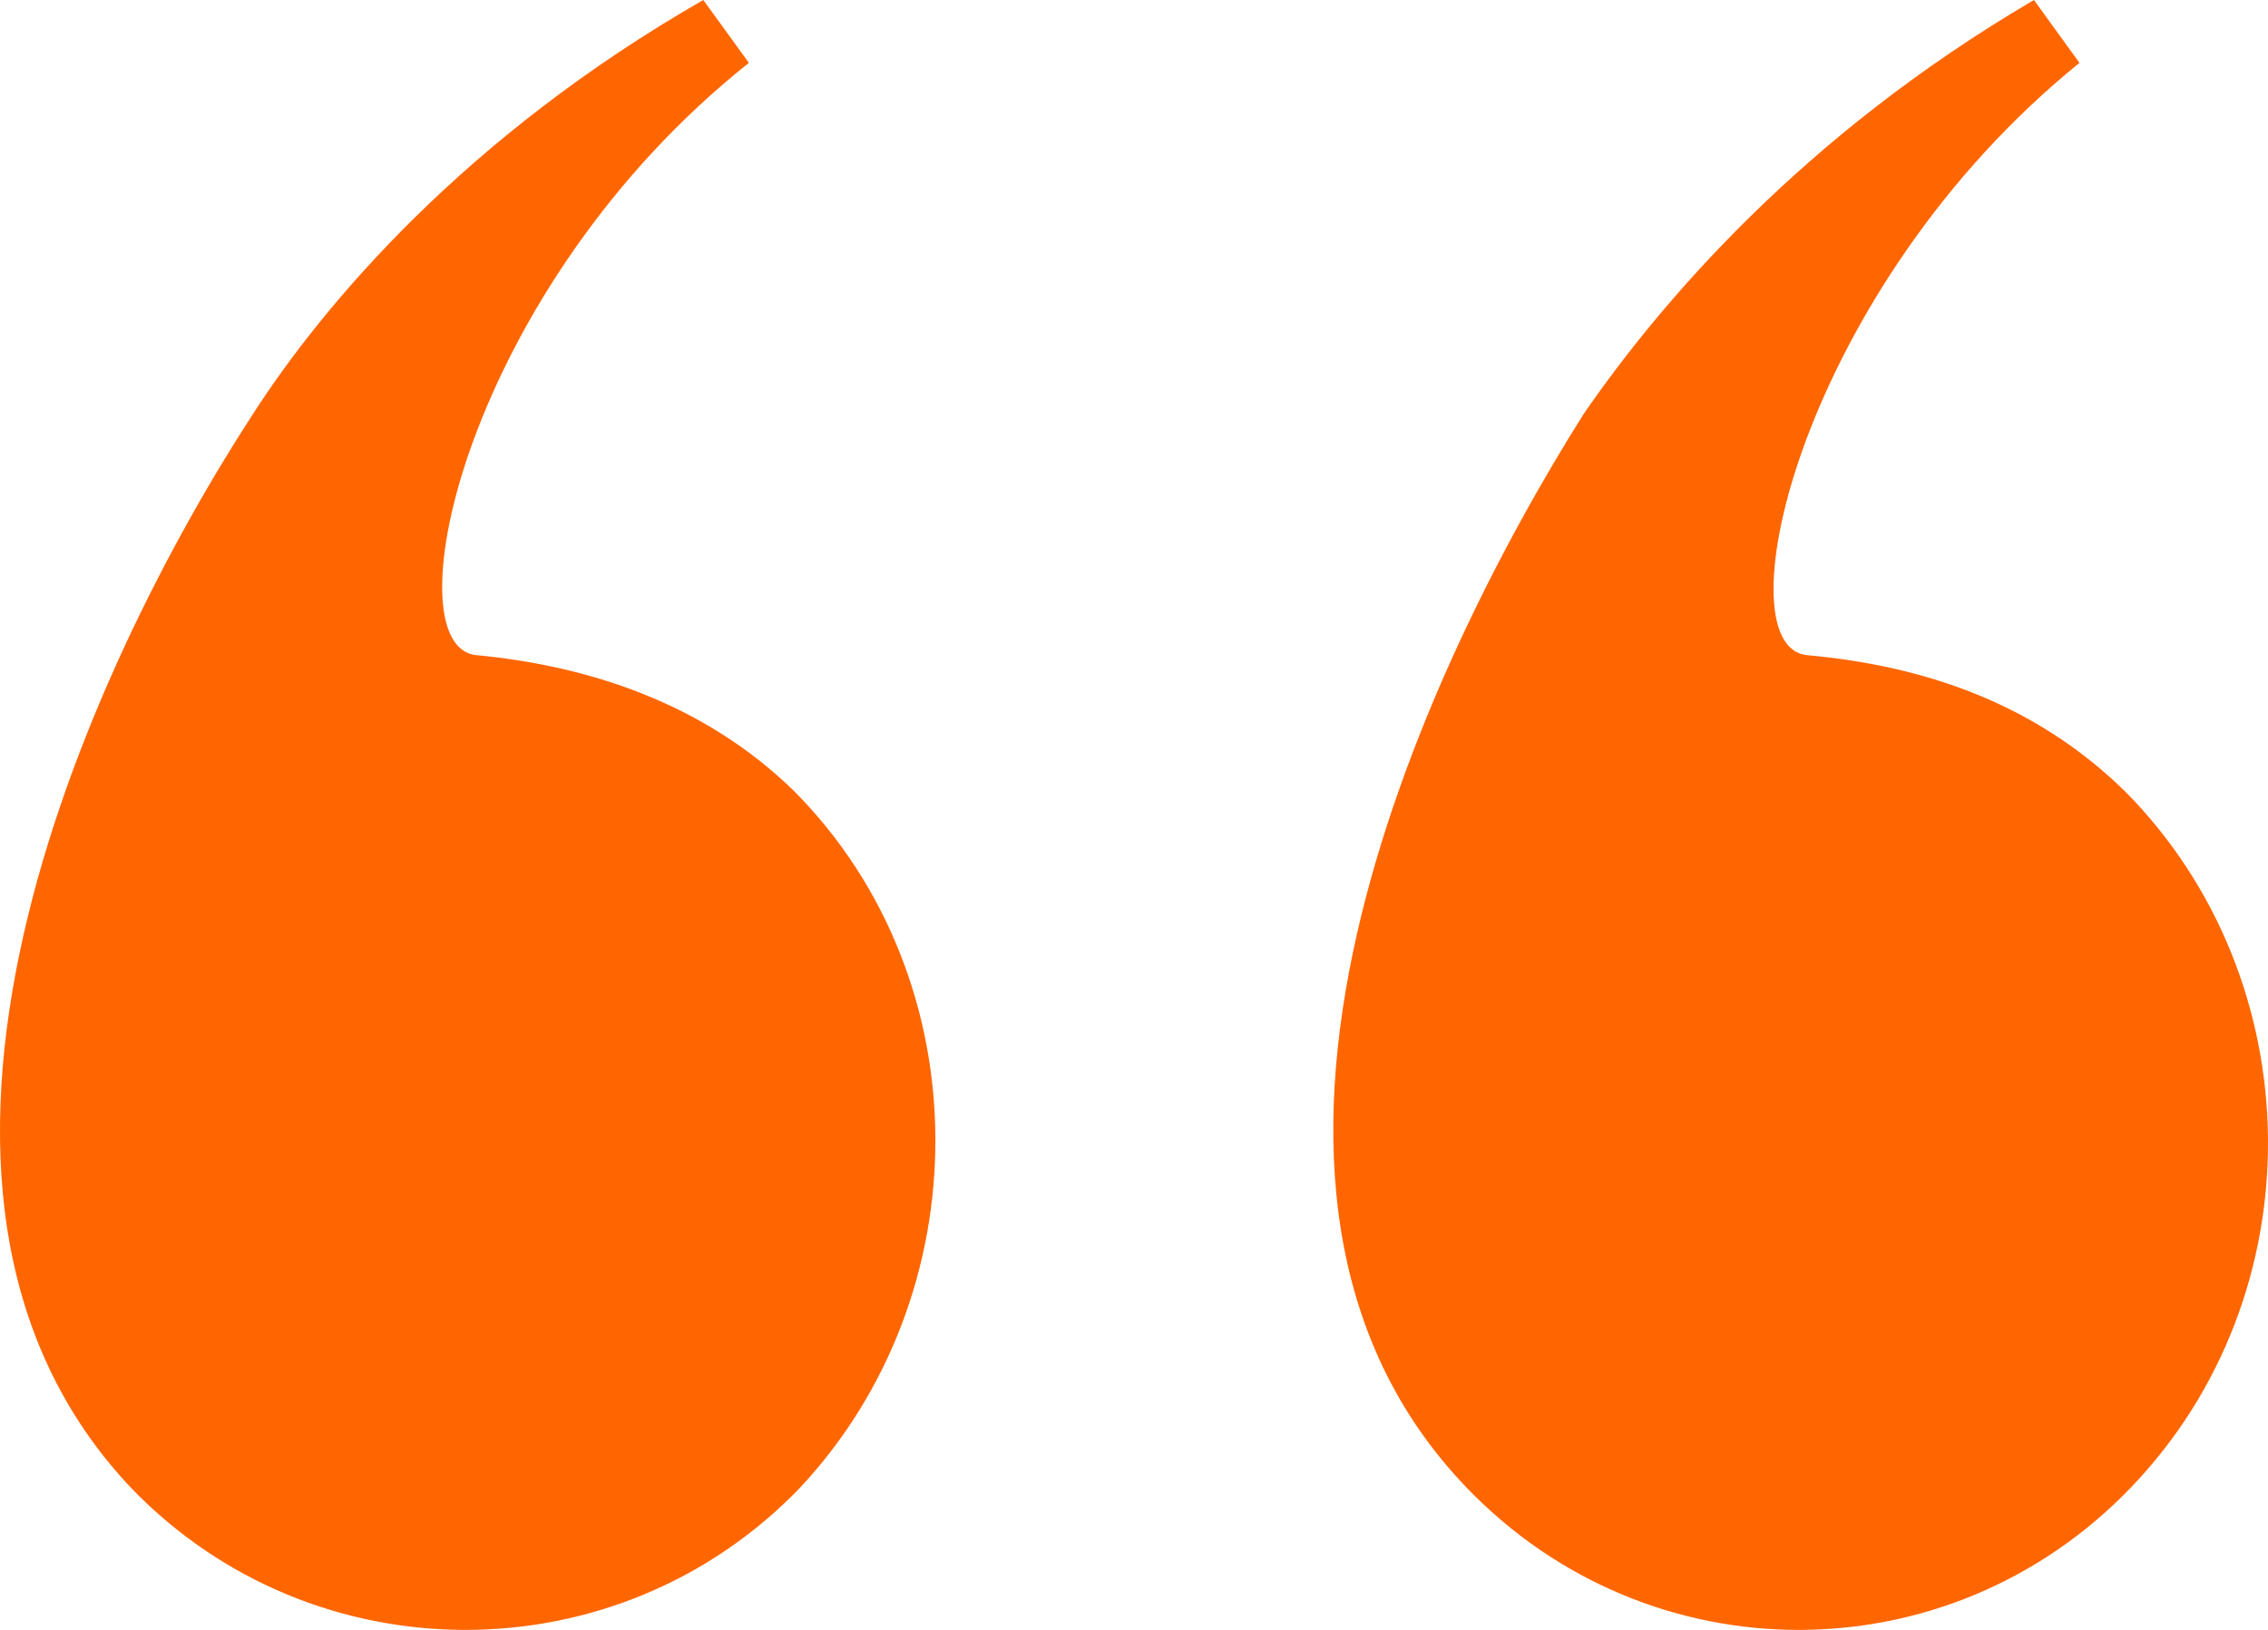 <svg width="32" height="23" viewBox="0 0 32 23" fill="none" xmlns="http://www.w3.org/2000/svg">
<path d="M28.698 0C25.414 1.923 23.415 4.289 22.344 5.842C20.06 9.466 16.633 16.788 20.703 21.003C23.273 23.666 27.484 23.666 30.054 21.003C32.696 18.267 32.624 13.83 29.983 11.167C28.698 9.91 27.127 9.392 25.485 9.244C24.272 9.096 25.414 4.068 29.34 0.887L28.698 0ZM9.923 0C6.568 1.923 4.569 4.289 3.569 5.842C1.214 9.466 -2.142 16.788 1.856 21.003C4.426 23.666 8.709 23.666 11.279 21.003C13.849 18.267 13.849 13.83 11.208 11.167C9.923 9.91 8.281 9.392 6.711 9.244C5.497 9.096 6.568 4.068 10.566 0.887L9.923 0Z" fill="#FF6600"/>
</svg>
